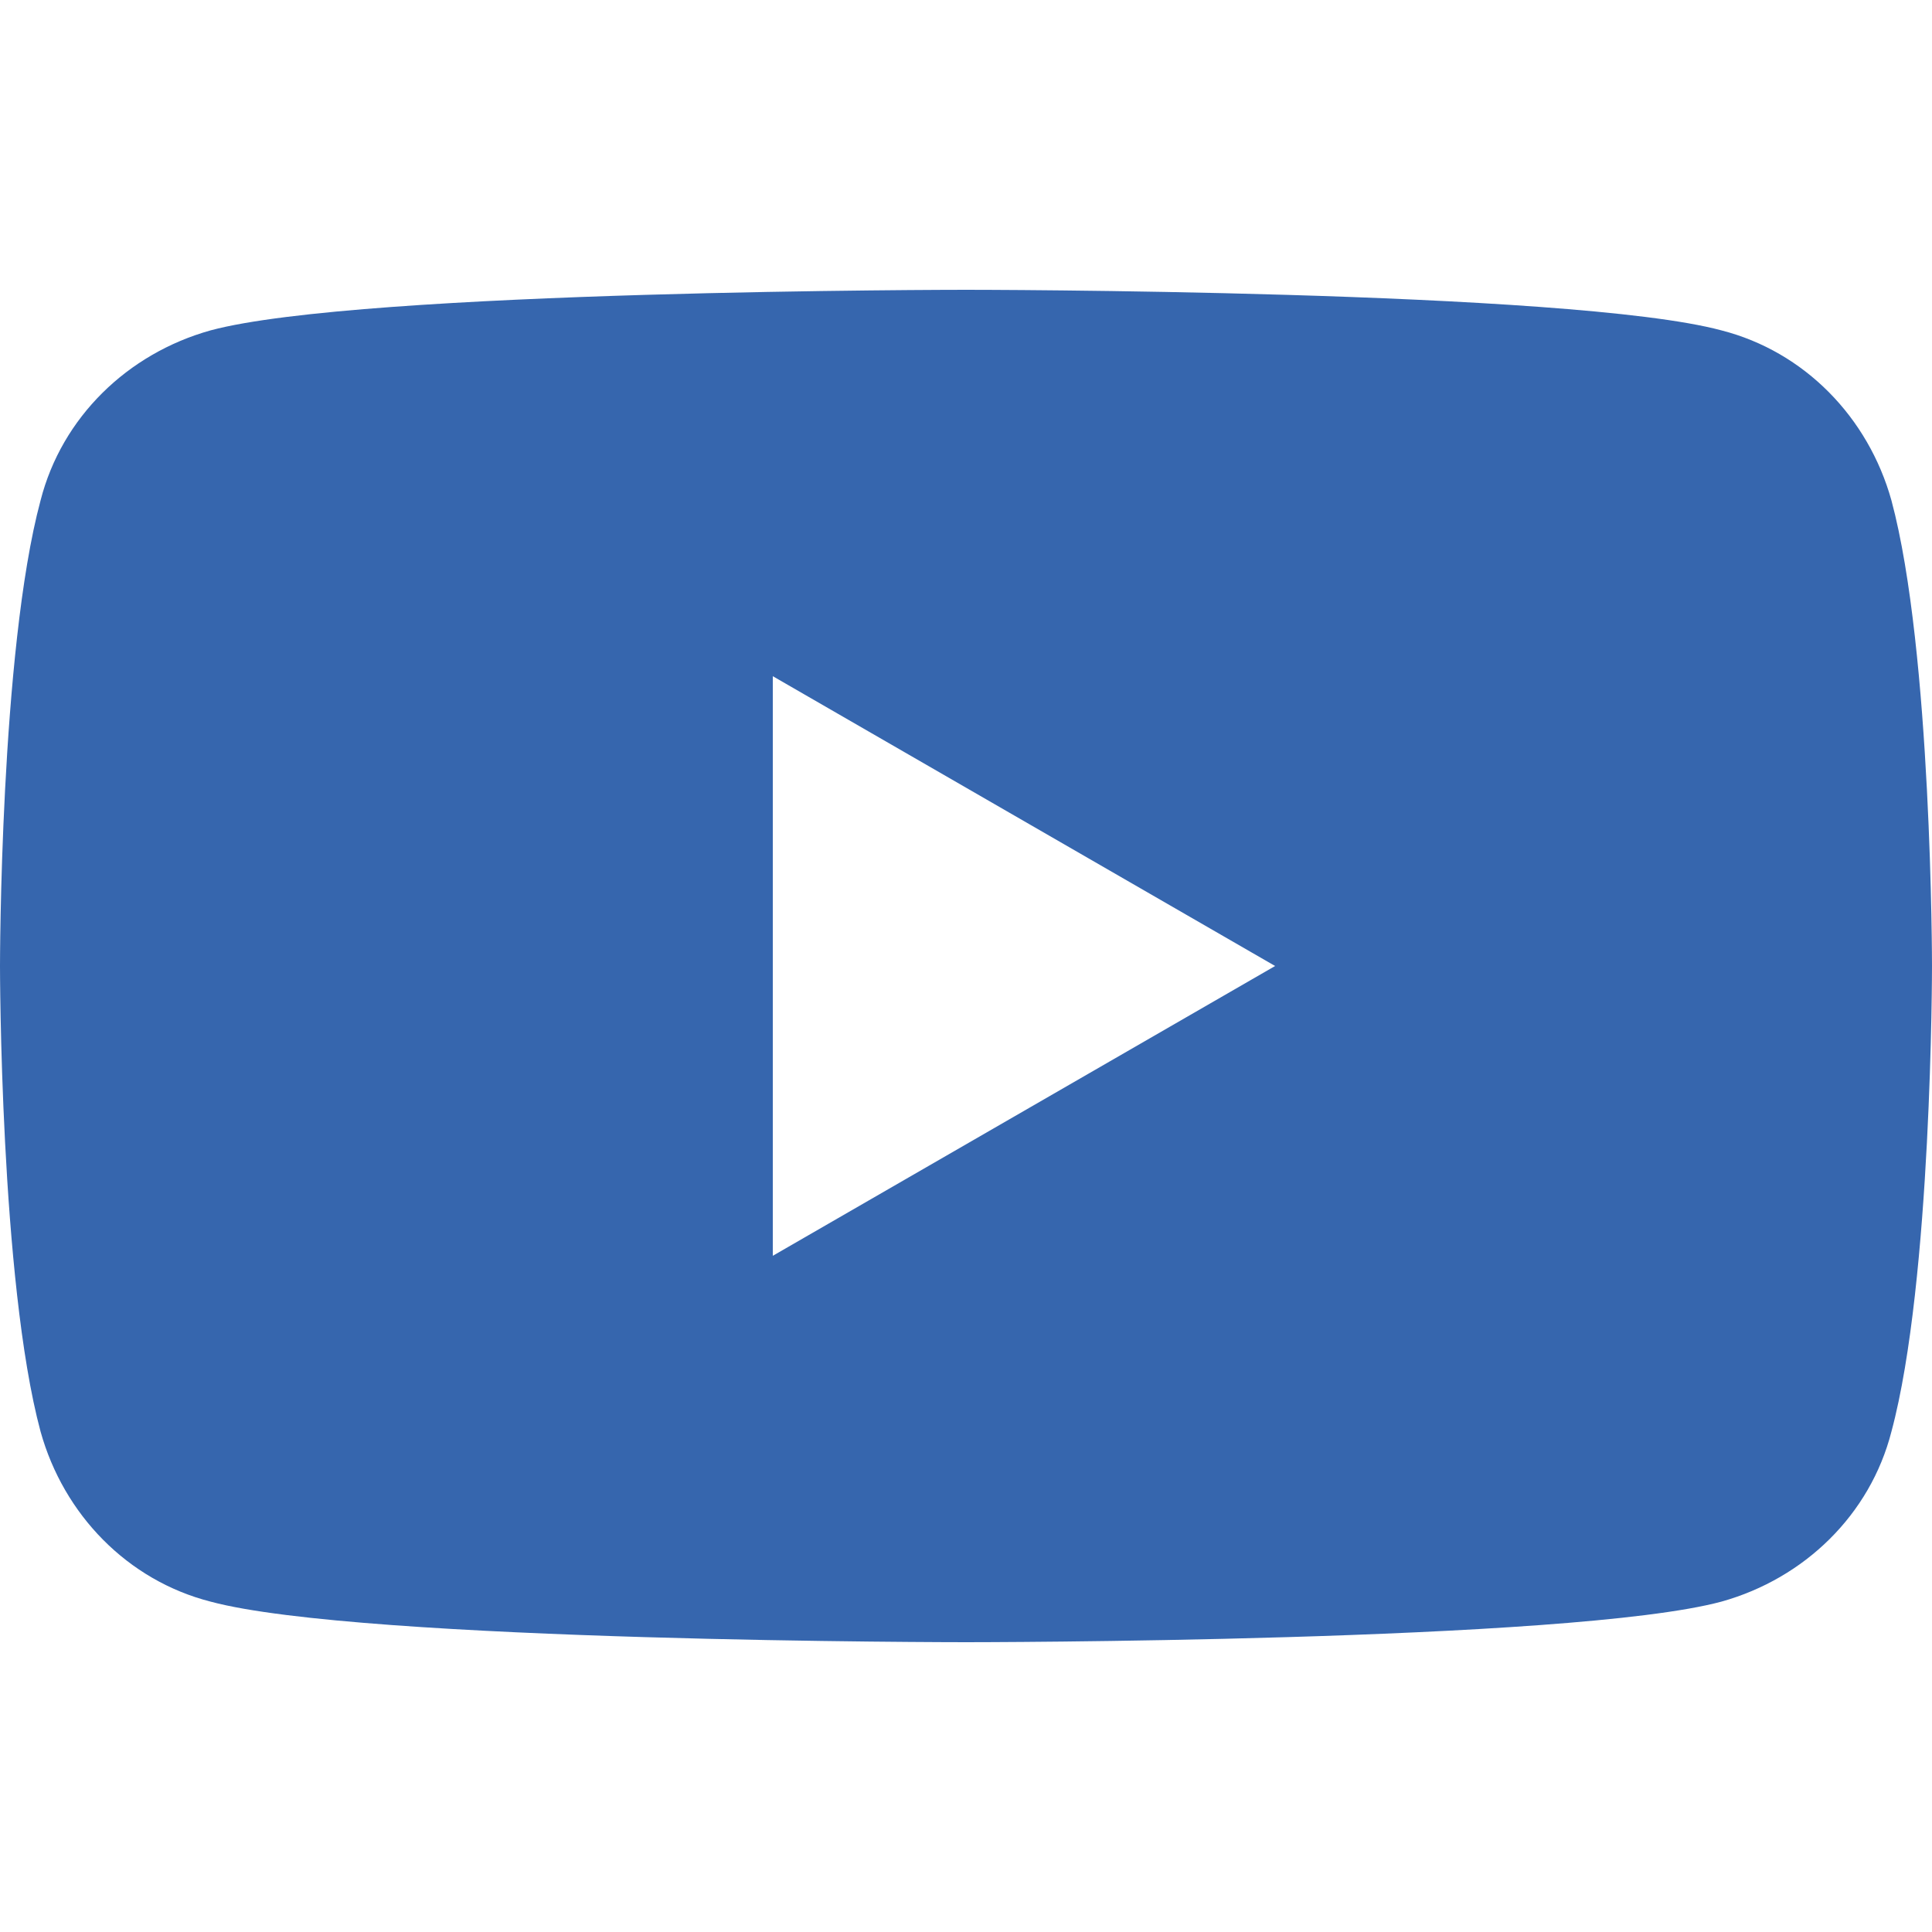 <?xml version="1.0" encoding="UTF-8"?>
<svg id="_レイヤー_1" data-name=" レイヤー 1" xmlns="http://www.w3.org/2000/svg" version="1.1" viewBox="0 0 100 100">
  <defs>
    <style>
      .cls-1 {
        fill: none;
      }

      .cls-1, .cls-2 {
        stroke-width: 0px;
      }

      .cls-2 {
        fill: #3666ae;
      }
    </style>
  </defs>
  <rect class="cls-1" width="100" height="100"/>
  <path class="cls-2" d="M97.9,25.9c-1.2-4.3-4.5-7.7-8.8-8.8-7.8-2.1-39.1-2.1-39.1-2.1,0,0-31.3,0-39.1,2.1-4.3,1.2-7.7,4.5-8.8,8.8C0,33.7,0,50,0,50c0,0,0,16.3,2.1,24.1,1.2,4.3,4.5,7.7,8.8,8.8,7.8,2.1,39.1,2.1,39.1,2.1,0,0,31.3,0,39.1-2.1,4.3-1.2,7.7-4.5,8.8-8.8,2.1-7.8,2.1-24.1,2.1-24.1,0,0,0-16.3-2.1-24.1ZM40,65v-30l26,15-26,15Z"/>
</svg>